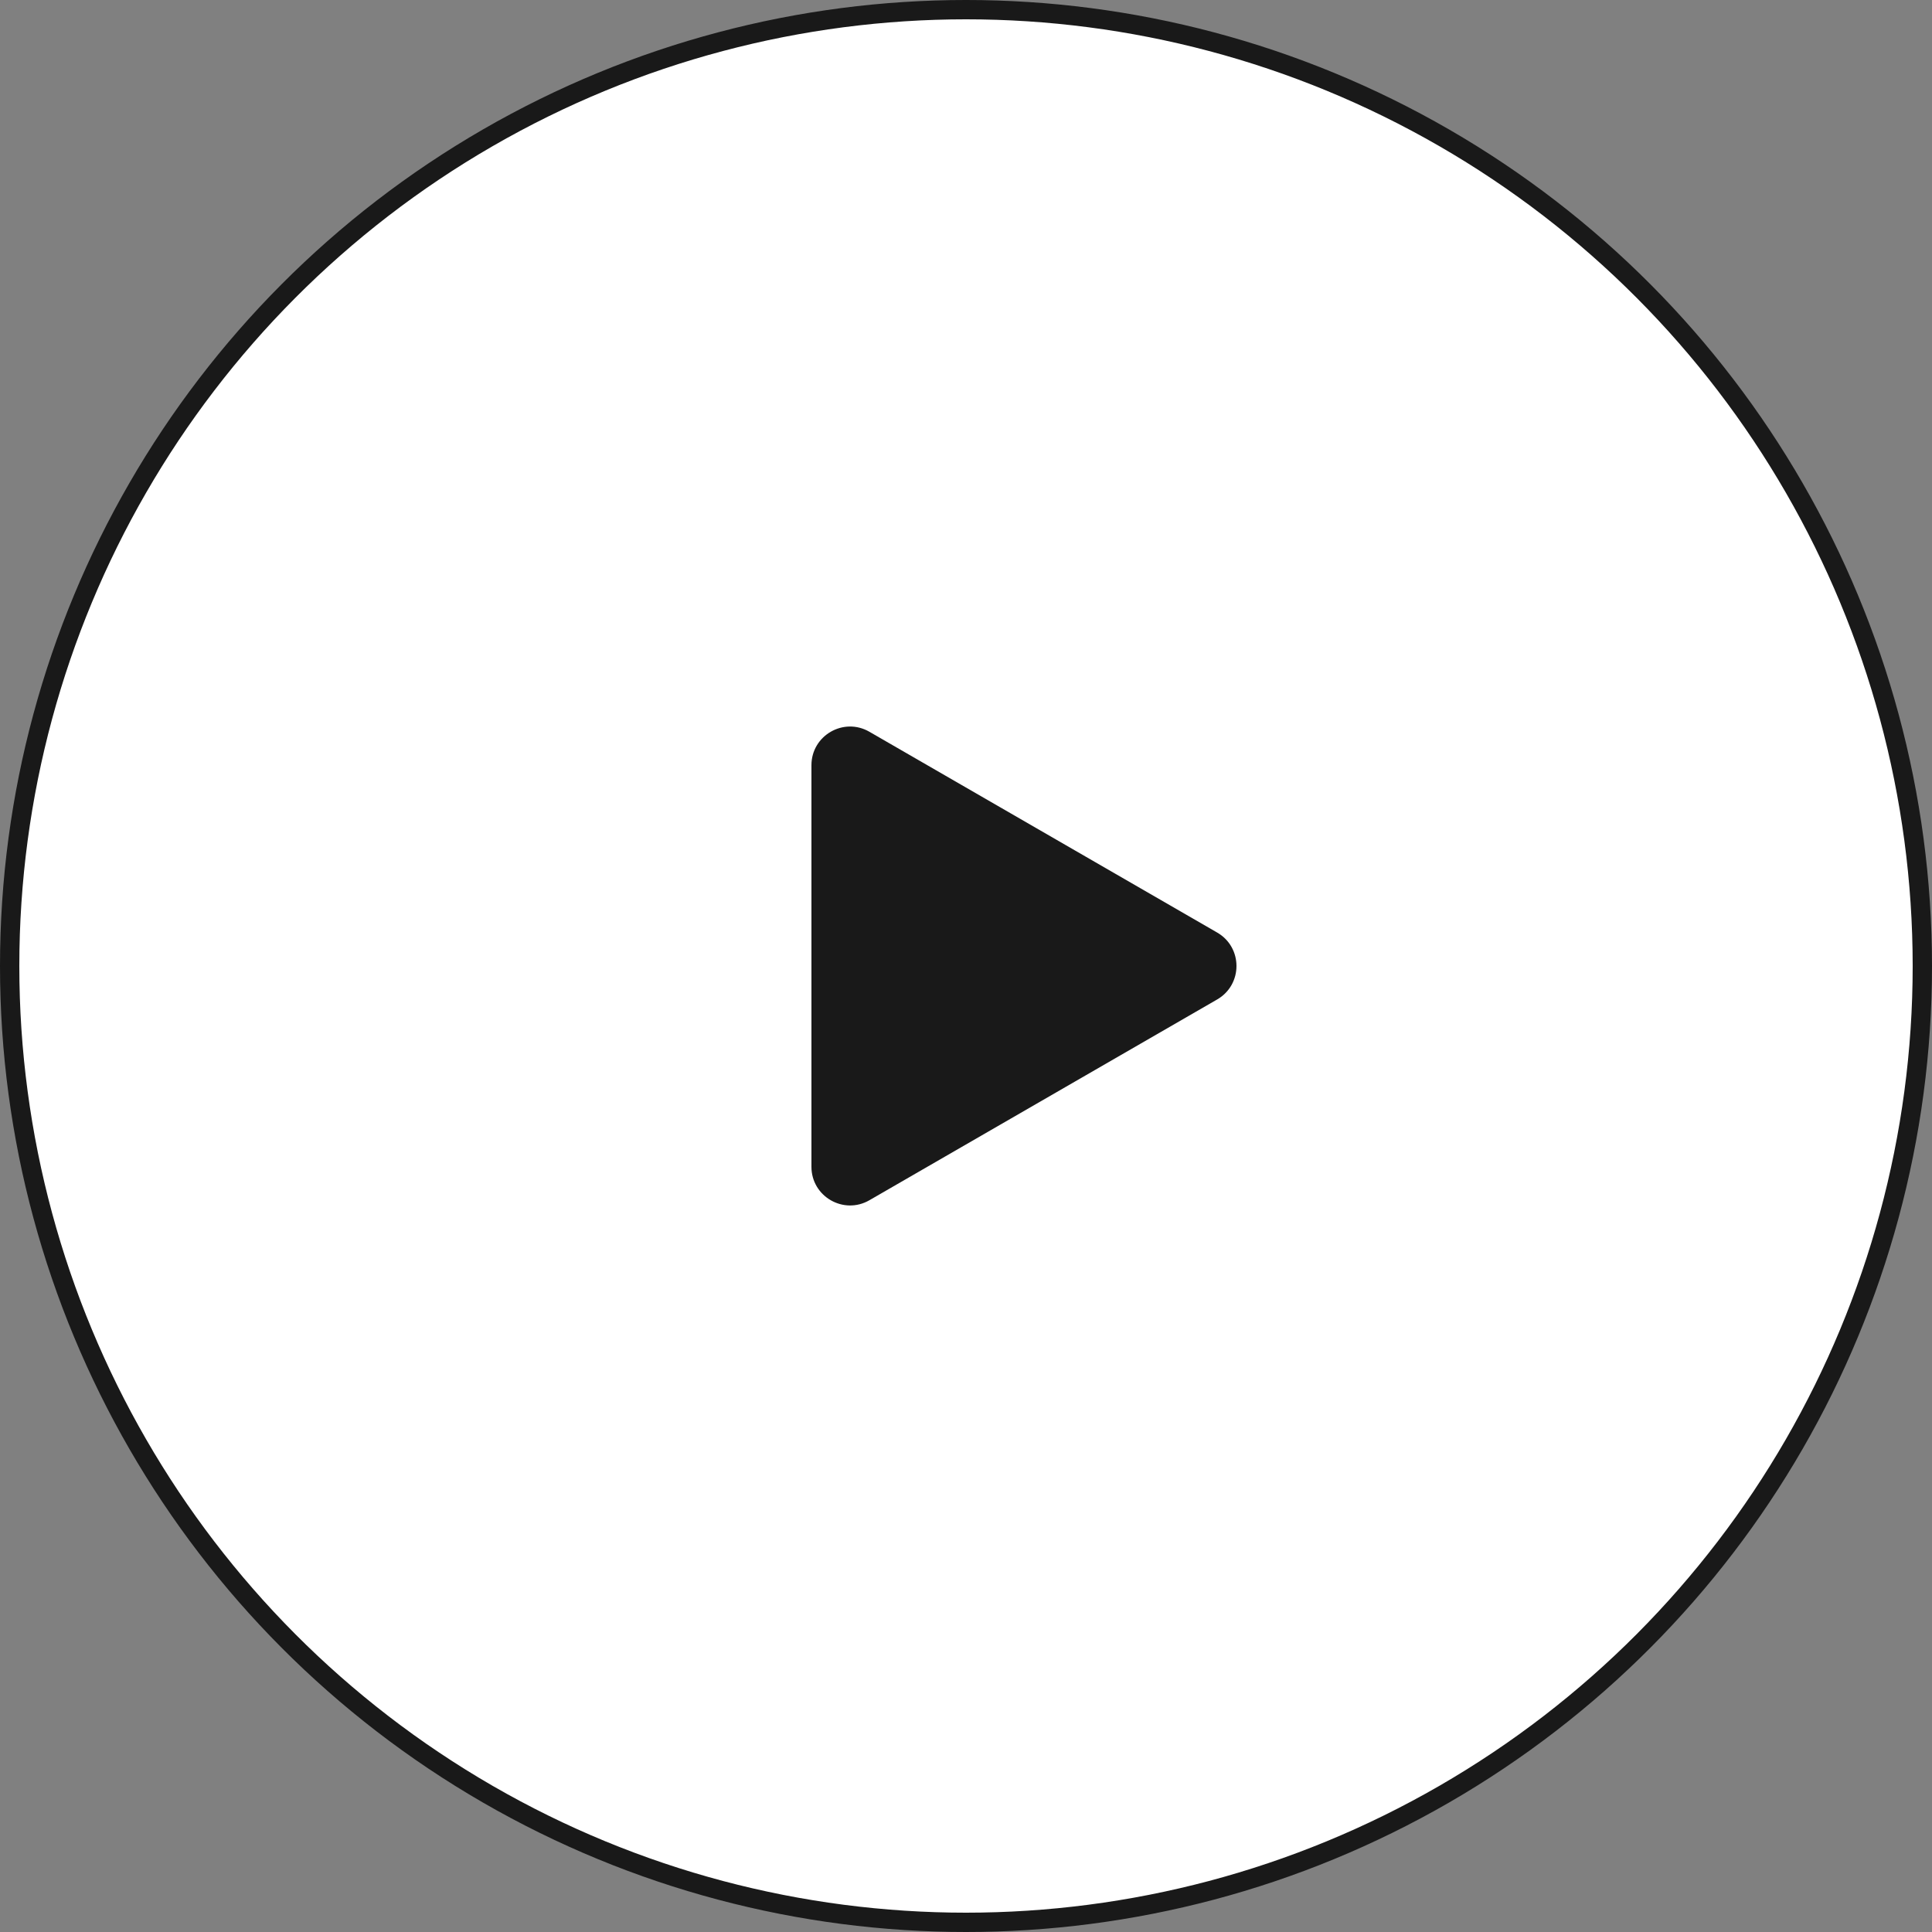 <svg width="100" height="100" viewBox="0 0 100 100" fill="none" xmlns="http://www.w3.org/2000/svg">
<rect x="0" y="0" width="100" height="100" fill="#808080" stroke="none"/>
<circle cx="50" cy="50" r="49.5" fill="white" stroke="#191919"/>
<path d="M63 48.268C64.333 49.038 64.333 50.962 63 51.732L45 62.124C43.667 62.894 42 61.932 42 60.392L42 39.608C42 38.068 43.667 37.106 45 37.876L63 48.268Z" fill="#191919"/>
</svg>
